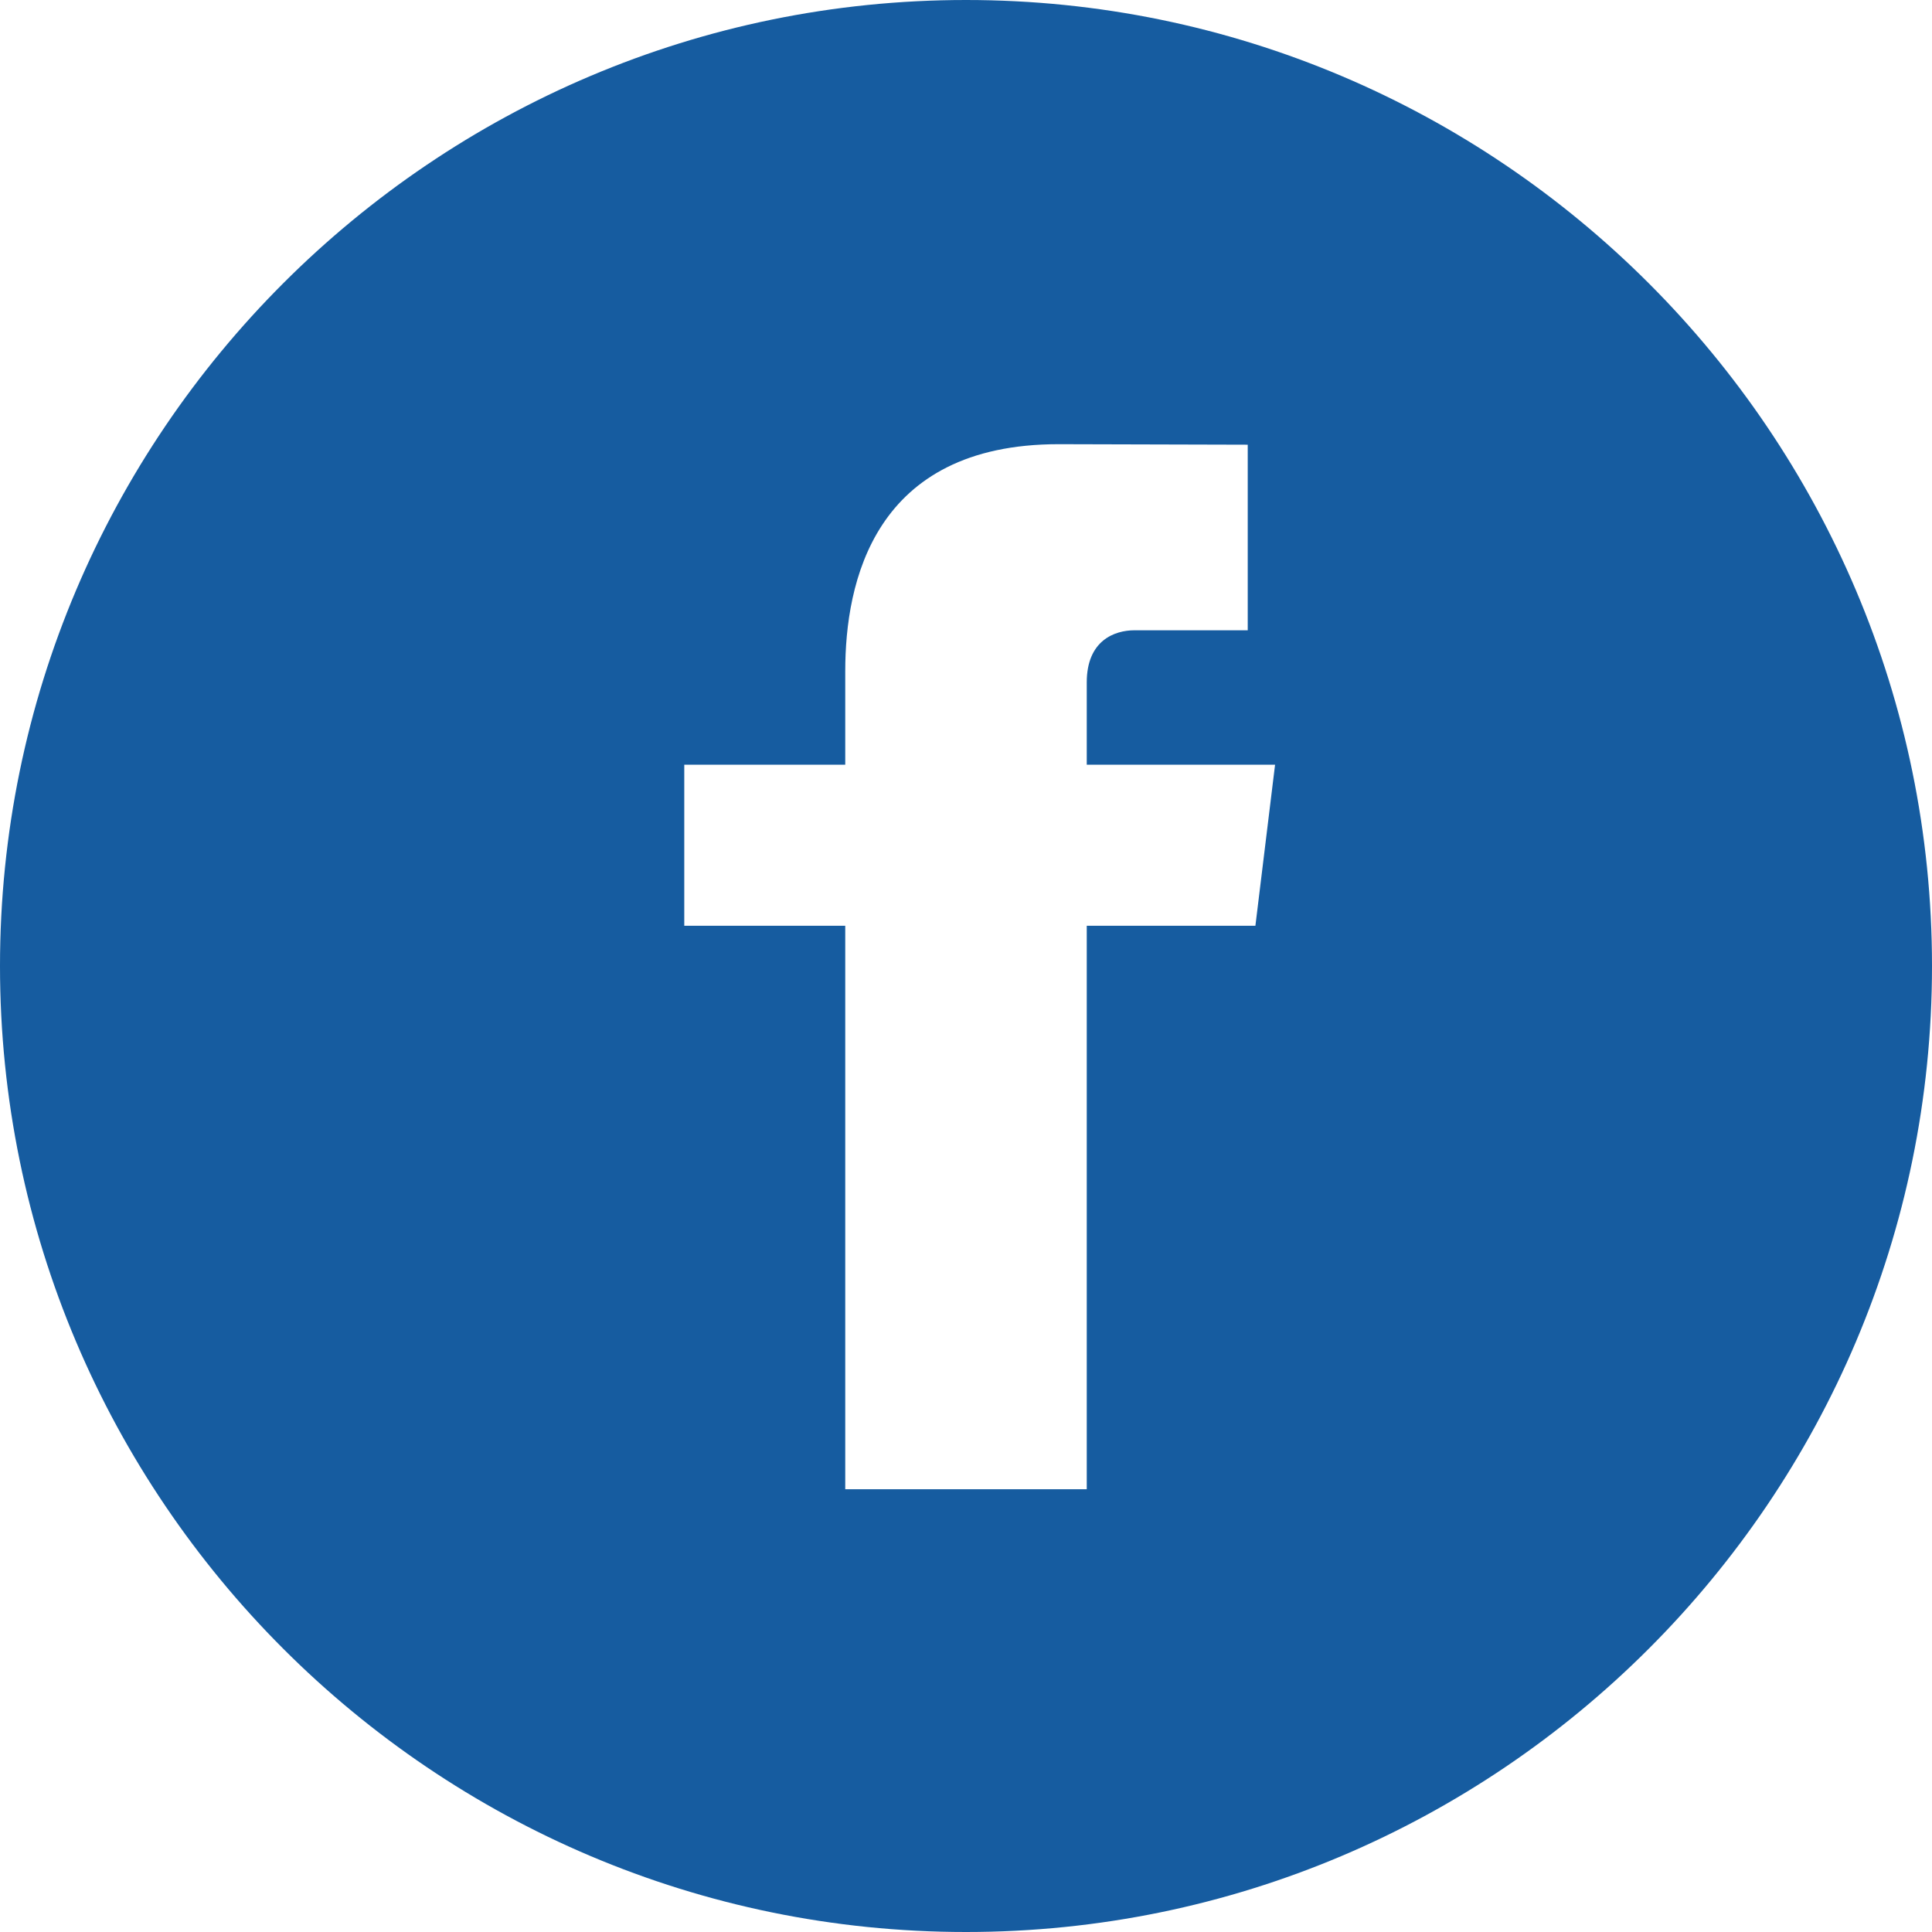 <svg xmlns="http://www.w3.org/2000/svg" width="34" height="34" viewBox="0 0 34 34">
  <path fill="#165CA0" fill-rule="evenodd" d="M22.093,16.292 L19.125,16.292 L19.125,26.208 L14.875,26.208 L14.875,16.292 L12.042,16.292 L12.042,13.458 L14.875,13.458 L14.875,11.809 C14.875,10.252 15.374,7.817 18.629,7.817 L21.958,7.826 L21.958,11.092 L19.964,11.092 C19.618,11.092 19.125,11.268 19.125,12.009 L19.125,13.458 L22.439,13.458 L22.093,16.292 Z M17,0 C7.626,0 0,7.626 0,17 C0,26.374 7.626,34 17,34 C26.374,34 34,26.374 34,17 C34,7.626 26.374,0 17,0 L17,0 Z"/>
</svg>
